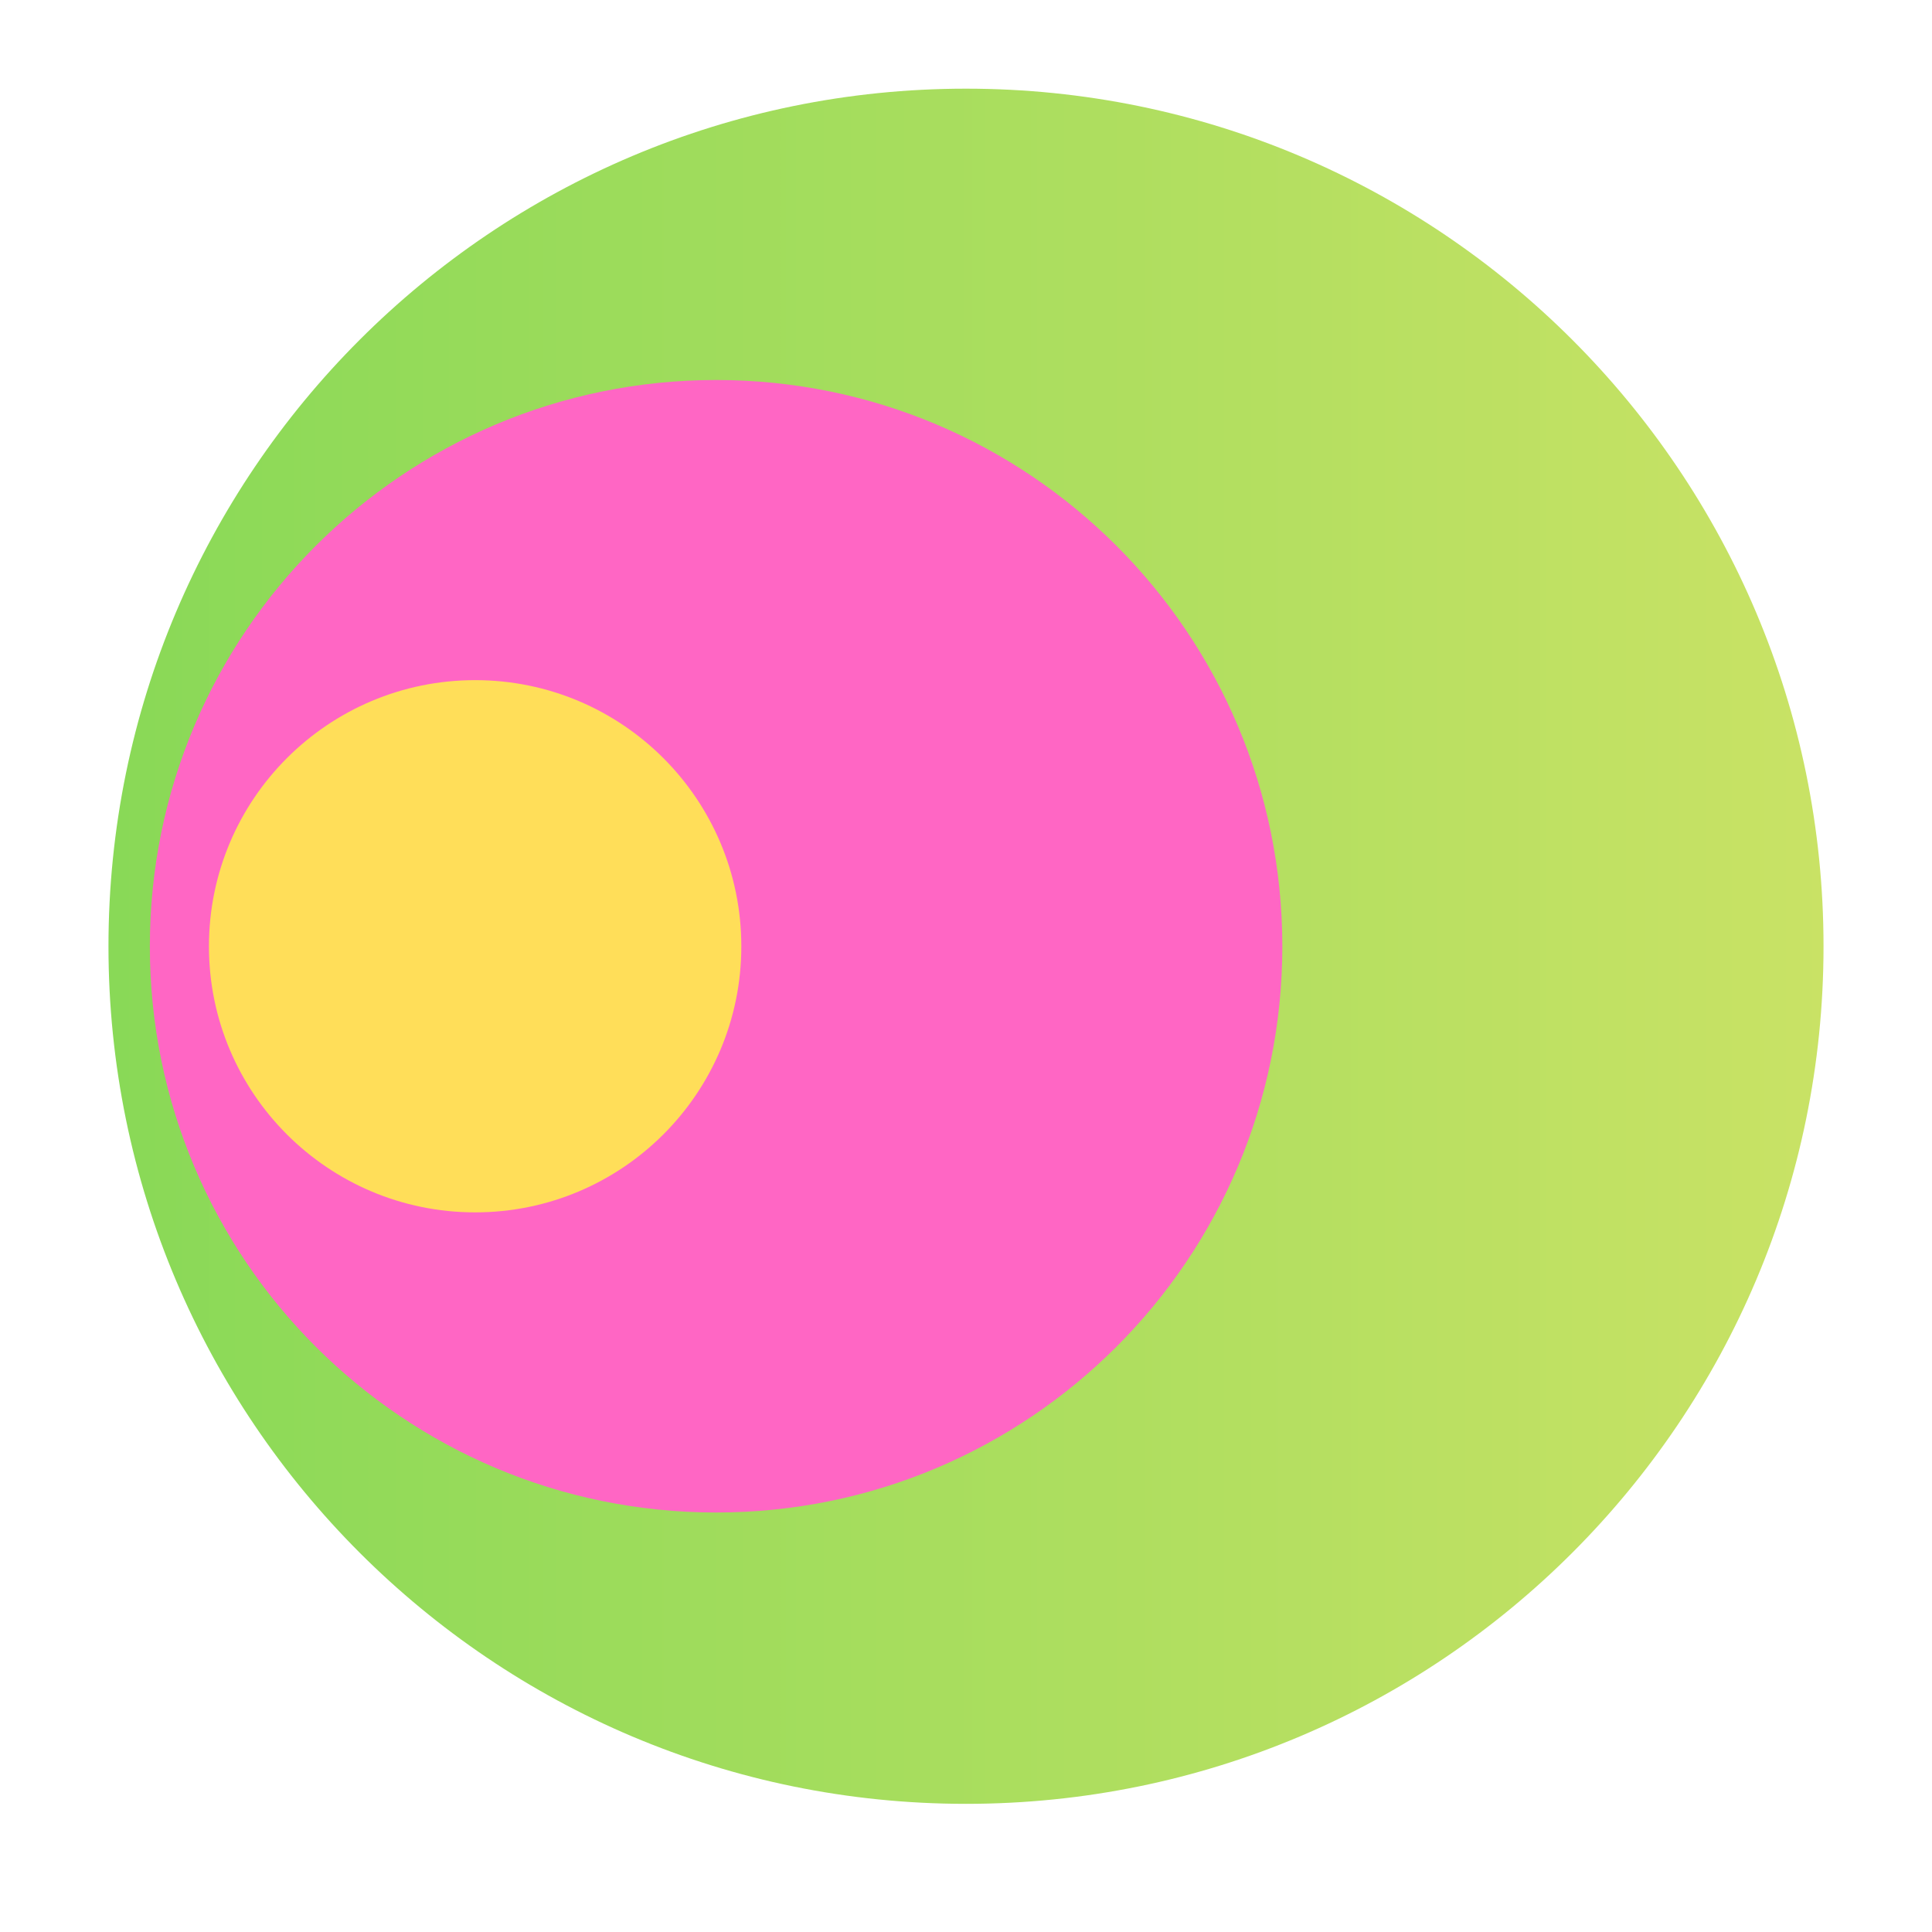 <svg xmlns="http://www.w3.org/2000/svg" xmlns:xlink="http://www.w3.org/1999/xlink" width="64" zoomAndPan="magnify" viewBox="0 0 48 48" height="64" preserveAspectRatio="xMidYMid meet" version="1.0"><defs><clipPath id="00d2ee06ae"><path d="M 2.695 2.203 L 45.305 2.203 L 45.305 44.816 L 2.695 44.816 Z M 2.695 2.203 " clip-rule="nonzero"/></clipPath><clipPath id="84e87a95ad"><path d="M 24 2.203 C 12.234 2.203 2.695 11.742 2.695 23.512 C 2.695 35.277 12.234 44.816 24 44.816 C 35.766 44.816 45.305 35.277 45.305 23.512 C 45.305 11.742 35.766 2.203 24 2.203 Z M 24 2.203 " clip-rule="nonzero"/></clipPath><clipPath id="6325aef477"><path d="M 0.695 0.203 L 43.305 0.203 L 43.305 42.816 L 0.695 42.816 Z M 0.695 0.203 " clip-rule="nonzero"/></clipPath><clipPath id="aef1e530cd"><path d="M 22 0.203 C 10.234 0.203 0.695 9.742 0.695 21.512 C 0.695 33.277 10.234 42.816 22 42.816 C 33.766 42.816 43.305 33.277 43.305 21.512 C 43.305 9.742 33.766 0.203 22 0.203 Z M 22 0.203 " clip-rule="nonzero"/></clipPath><linearGradient x1="0" gradientTransform="matrix(0.166, 0, 0, 0.166, 0.694, 0.204)" y1="128" x2="256" gradientUnits="userSpaceOnUse" y2="128" id="520ac9bdee"><stop stop-opacity="1" stop-color="rgb(53.729%, 85.1%, 34.119%)" offset="0"/><stop stop-opacity="1" stop-color="rgb(53.827%, 85.114%, 34.14%)" offset="0.008"/><stop stop-opacity="1" stop-color="rgb(54.022%, 85.141%, 34.183%)" offset="0.016"/><stop stop-opacity="1" stop-color="rgb(54.219%, 85.168%, 34.227%)" offset="0.023"/><stop stop-opacity="1" stop-color="rgb(54.414%, 85.196%, 34.27%)" offset="0.031"/><stop stop-opacity="1" stop-color="rgb(54.611%, 85.223%, 34.312%)" offset="0.039"/><stop stop-opacity="1" stop-color="rgb(54.807%, 85.251%, 34.355%)" offset="0.047"/><stop stop-opacity="1" stop-color="rgb(55.003%, 85.278%, 34.398%)" offset="0.055"/><stop stop-opacity="1" stop-color="rgb(55.199%, 85.306%, 34.441%)" offset="0.062"/><stop stop-opacity="1" stop-color="rgb(55.396%, 85.333%, 34.483%)" offset="0.07"/><stop stop-opacity="1" stop-color="rgb(55.591%, 85.361%, 34.526%)" offset="0.078"/><stop stop-opacity="1" stop-color="rgb(55.788%, 85.388%, 34.569%)" offset="0.086"/><stop stop-opacity="1" stop-color="rgb(55.983%, 85.416%, 34.613%)" offset="0.094"/><stop stop-opacity="1" stop-color="rgb(56.277%, 85.458%, 34.677%)" offset="0.109"/><stop stop-opacity="1" stop-color="rgb(56.57%, 85.5%, 34.741%)" offset="0.117"/><stop stop-opacity="1" stop-color="rgb(56.767%, 85.527%, 34.784%)" offset="0.125"/><stop stop-opacity="1" stop-color="rgb(56.963%, 85.555%, 34.827%)" offset="0.133"/><stop stop-opacity="1" stop-color="rgb(57.159%, 85.582%, 34.869%)" offset="0.141"/><stop stop-opacity="1" stop-color="rgb(57.355%, 85.609%, 34.912%)" offset="0.148"/><stop stop-opacity="1" stop-color="rgb(57.552%, 85.637%, 34.955%)" offset="0.156"/><stop stop-opacity="1" stop-color="rgb(57.747%, 85.664%, 34.999%)" offset="0.164"/><stop stop-opacity="1" stop-color="rgb(57.944%, 85.692%, 35.042%)" offset="0.172"/><stop stop-opacity="1" stop-color="rgb(58.139%, 85.719%, 35.085%)" offset="0.18"/><stop stop-opacity="1" stop-color="rgb(58.336%, 85.747%, 35.127%)" offset="0.188"/><stop stop-opacity="1" stop-color="rgb(58.531%, 85.774%, 35.17%)" offset="0.195"/><stop stop-opacity="1" stop-color="rgb(58.728%, 85.802%, 35.213%)" offset="0.203"/><stop stop-opacity="1" stop-color="rgb(58.923%, 85.831%, 35.255%)" offset="0.211"/><stop stop-opacity="1" stop-color="rgb(59.119%, 85.858%, 35.298%)" offset="0.219"/><stop stop-opacity="1" stop-color="rgb(59.315%, 85.886%, 35.341%)" offset="0.227"/><stop stop-opacity="1" stop-color="rgb(59.511%, 85.913%, 35.385%)" offset="0.234"/><stop stop-opacity="1" stop-color="rgb(59.708%, 85.941%, 35.428%)" offset="0.242"/><stop stop-opacity="1" stop-color="rgb(59.903%, 85.968%, 35.471%)" offset="0.25"/><stop stop-opacity="1" stop-color="rgb(60.1%, 85.995%, 35.513%)" offset="0.258"/><stop stop-opacity="1" stop-color="rgb(60.295%, 86.023%, 35.556%)" offset="0.266"/><stop stop-opacity="1" stop-color="rgb(60.492%, 86.05%, 35.599%)" offset="0.273"/><stop stop-opacity="1" stop-color="rgb(60.687%, 86.078%, 35.641%)" offset="0.281"/><stop stop-opacity="1" stop-color="rgb(60.884%, 86.105%, 35.684%)" offset="0.289"/><stop stop-opacity="1" stop-color="rgb(61.079%, 86.133%, 35.727%)" offset="0.297"/><stop stop-opacity="1" stop-color="rgb(61.374%, 86.174%, 35.793%)" offset="0.312"/><stop stop-opacity="1" stop-color="rgb(61.667%, 86.217%, 35.857%)" offset="0.32"/><stop stop-opacity="1" stop-color="rgb(61.864%, 86.244%, 35.899%)" offset="0.328"/><stop stop-opacity="1" stop-color="rgb(62.059%, 86.272%, 35.942%)" offset="0.336"/><stop stop-opacity="1" stop-color="rgb(62.256%, 86.299%, 35.985%)" offset="0.344"/><stop stop-opacity="1" stop-color="rgb(62.451%, 86.327%, 36.028%)" offset="0.352"/><stop stop-opacity="1" stop-color="rgb(62.648%, 86.354%, 36.07%)" offset="0.359"/><stop stop-opacity="1" stop-color="rgb(62.843%, 86.382%, 36.113%)" offset="0.367"/><stop stop-opacity="1" stop-color="rgb(63.04%, 86.409%, 36.156%)" offset="0.375"/><stop stop-opacity="1" stop-color="rgb(63.235%, 86.436%, 36.2%)" offset="0.383"/><stop stop-opacity="1" stop-color="rgb(63.432%, 86.464%, 36.243%)" offset="0.391"/><stop stop-opacity="1" stop-color="rgb(63.628%, 86.491%, 36.285%)" offset="0.398"/><stop stop-opacity="1" stop-color="rgb(63.823%, 86.519%, 36.328%)" offset="0.406"/><stop stop-opacity="1" stop-color="rgb(64.02%, 86.546%, 36.371%)" offset="0.414"/><stop stop-opacity="1" stop-color="rgb(64.215%, 86.575%, 36.414%)" offset="0.422"/><stop stop-opacity="1" stop-color="rgb(64.412%, 86.603%, 36.456%)" offset="0.43"/><stop stop-opacity="1" stop-color="rgb(64.607%, 86.63%, 36.499%)" offset="0.438"/><stop stop-opacity="1" stop-color="rgb(64.804%, 86.658%, 36.542%)" offset="0.445"/><stop stop-opacity="1" stop-color="rgb(64.999%, 86.685%, 36.586%)" offset="0.453"/><stop stop-opacity="1" stop-color="rgb(65.196%, 86.713%, 36.629%)" offset="0.461"/><stop stop-opacity="1" stop-color="rgb(65.392%, 86.74%, 36.671%)" offset="0.469"/><stop stop-opacity="1" stop-color="rgb(65.588%, 86.768%, 36.714%)" offset="0.477"/><stop stop-opacity="1" stop-color="rgb(65.784%, 86.795%, 36.757%)" offset="0.484"/><stop stop-opacity="1" stop-color="rgb(66.078%, 86.836%, 36.821%)" offset="0.5"/><stop stop-opacity="1" stop-color="rgb(66.371%, 86.877%, 36.885%)" offset="0.508"/><stop stop-opacity="1" stop-color="rgb(66.568%, 86.905%, 36.928%)" offset="0.516"/><stop stop-opacity="1" stop-color="rgb(66.763%, 86.932%, 36.972%)" offset="0.523"/><stop stop-opacity="1" stop-color="rgb(66.96%, 86.961%, 37.015%)" offset="0.531"/><stop stop-opacity="1" stop-color="rgb(67.155%, 86.989%, 37.057%)" offset="0.539"/><stop stop-opacity="1" stop-color="rgb(67.352%, 87.016%, 37.1%)" offset="0.547"/><stop stop-opacity="1" stop-color="rgb(67.548%, 87.044%, 37.143%)" offset="0.555"/><stop stop-opacity="1" stop-color="rgb(67.744%, 87.071%, 37.186%)" offset="0.562"/><stop stop-opacity="1" stop-color="rgb(67.94%, 87.099%, 37.228%)" offset="0.57"/><stop stop-opacity="1" stop-color="rgb(68.137%, 87.126%, 37.271%)" offset="0.578"/><stop stop-opacity="1" stop-color="rgb(68.332%, 87.154%, 37.314%)" offset="0.586"/><stop stop-opacity="1" stop-color="rgb(68.529%, 87.181%, 37.358%)" offset="0.594"/><stop stop-opacity="1" stop-color="rgb(68.724%, 87.209%, 37.401%)" offset="0.602"/><stop stop-opacity="1" stop-color="rgb(68.919%, 87.236%, 37.444%)" offset="0.609"/><stop stop-opacity="1" stop-color="rgb(69.116%, 87.263%, 37.486%)" offset="0.617"/><stop stop-opacity="1" stop-color="rgb(69.312%, 87.291%, 37.529%)" offset="0.625"/><stop stop-opacity="1" stop-color="rgb(69.508%, 87.32%, 37.572%)" offset="0.633"/><stop stop-opacity="1" stop-color="rgb(69.704%, 87.347%, 37.614%)" offset="0.641"/><stop stop-opacity="1" stop-color="rgb(69.901%, 87.375%, 37.657%)" offset="0.648"/><stop stop-opacity="1" stop-color="rgb(70.096%, 87.402%, 37.7%)" offset="0.656"/><stop stop-opacity="1" stop-color="rgb(70.293%, 87.43%, 37.744%)" offset="0.664"/><stop stop-opacity="1" stop-color="rgb(70.488%, 87.457%, 37.787%)" offset="0.672"/><stop stop-opacity="1" stop-color="rgb(70.685%, 87.485%, 37.83%)" offset="0.68"/><stop stop-opacity="1" stop-color="rgb(70.88%, 87.512%, 37.872%)" offset="0.688"/><stop stop-opacity="1" stop-color="rgb(71.175%, 87.553%, 37.936%)" offset="0.703"/><stop stop-opacity="1" stop-color="rgb(71.468%, 87.595%, 38%)" offset="0.711"/><stop stop-opacity="1" stop-color="rgb(71.664%, 87.622%, 38.043%)" offset="0.719"/><stop stop-opacity="1" stop-color="rgb(71.86%, 87.65%, 38.086%)" offset="0.727"/><stop stop-opacity="1" stop-color="rgb(72.057%, 87.677%, 38.13%)" offset="0.734"/><stop stop-opacity="1" stop-color="rgb(72.252%, 87.706%, 38.173%)" offset="0.742"/><stop stop-opacity="1" stop-color="rgb(72.449%, 87.733%, 38.216%)" offset="0.75"/><stop stop-opacity="1" stop-color="rgb(72.644%, 87.761%, 38.258%)" offset="0.758"/><stop stop-opacity="1" stop-color="rgb(72.841%, 87.788%, 38.301%)" offset="0.766"/><stop stop-opacity="1" stop-color="rgb(73.036%, 87.816%, 38.344%)" offset="0.773"/><stop stop-opacity="1" stop-color="rgb(73.233%, 87.843%, 38.387%)" offset="0.781"/><stop stop-opacity="1" stop-color="rgb(73.428%, 87.871%, 38.429%)" offset="0.789"/><stop stop-opacity="1" stop-color="rgb(73.625%, 87.898%, 38.472%)" offset="0.797"/><stop stop-opacity="1" stop-color="rgb(73.82%, 87.926%, 38.515%)" offset="0.805"/><stop stop-opacity="1" stop-color="rgb(74.016%, 87.953%, 38.559%)" offset="0.812"/><stop stop-opacity="1" stop-color="rgb(74.213%, 87.981%, 38.602%)" offset="0.82"/><stop stop-opacity="1" stop-color="rgb(74.408%, 88.008%, 38.644%)" offset="0.828"/><stop stop-opacity="1" stop-color="rgb(74.605%, 88.036%, 38.687%)" offset="0.836"/><stop stop-opacity="1" stop-color="rgb(74.8%, 88.065%, 38.73%)" offset="0.844"/><stop stop-opacity="1" stop-color="rgb(74.997%, 88.092%, 38.773%)" offset="0.852"/><stop stop-opacity="1" stop-color="rgb(75.192%, 88.12%, 38.815%)" offset="0.859"/><stop stop-opacity="1" stop-color="rgb(75.389%, 88.147%, 38.858%)" offset="0.867"/><stop stop-opacity="1" stop-color="rgb(75.584%, 88.174%, 38.901%)" offset="0.875"/><stop stop-opacity="1" stop-color="rgb(75.781%, 88.202%, 38.945%)" offset="0.883"/><stop stop-opacity="1" stop-color="rgb(75.977%, 88.229%, 38.988%)" offset="0.891"/><stop stop-opacity="1" stop-color="rgb(76.271%, 88.271%, 39.052%)" offset="0.906"/><stop stop-opacity="1" stop-color="rgb(76.564%, 88.312%, 39.116%)" offset="0.914"/><stop stop-opacity="1" stop-color="rgb(76.761%, 88.339%, 39.159%)" offset="0.922"/><stop stop-opacity="1" stop-color="rgb(76.956%, 88.367%, 39.201%)" offset="0.93"/><stop stop-opacity="1" stop-color="rgb(77.153%, 88.394%, 39.244%)" offset="0.938"/><stop stop-opacity="1" stop-color="rgb(77.348%, 88.422%, 39.287%)" offset="0.945"/><stop stop-opacity="1" stop-color="rgb(77.545%, 88.451%, 39.331%)" offset="0.953"/><stop stop-opacity="1" stop-color="rgb(77.74%, 88.478%, 39.374%)" offset="0.961"/><stop stop-opacity="1" stop-color="rgb(77.937%, 88.506%, 39.417%)" offset="0.969"/><stop stop-opacity="1" stop-color="rgb(78.133%, 88.533%, 39.459%)" offset="0.977"/><stop stop-opacity="1" stop-color="rgb(78.329%, 88.56%, 39.502%)" offset="0.984"/><stop stop-opacity="1" stop-color="rgb(78.525%, 88.588%, 39.545%)" offset="0.992"/><stop stop-opacity="1" stop-color="rgb(78.722%, 88.615%, 39.587%)" offset="1"/></linearGradient><clipPath id="d0d9dce604"><rect x="0" width="44" y="0" height="43"/></clipPath><clipPath id="b96b2b68b8"><path d="M 3.723 9.441 L 31.859 9.441 L 31.859 37.578 L 3.723 37.578 Z M 3.723 9.441 " clip-rule="nonzero"/></clipPath><clipPath id="6dd7226bb7"><path d="M 17.793 9.441 C 10.023 9.441 3.723 15.738 3.723 23.512 C 3.723 31.281 10.023 37.578 17.793 37.578 C 25.562 37.578 31.859 31.281 31.859 23.512 C 31.859 15.738 25.562 9.441 17.793 9.441 Z M 17.793 9.441 " clip-rule="nonzero"/></clipPath><clipPath id="bdebf072a7"><path d="M 0.723 0.441 L 28.859 0.441 L 28.859 28.578 L 0.723 28.578 Z M 0.723 0.441 " clip-rule="nonzero"/></clipPath><clipPath id="ab1fd5f5bf"><path d="M 14.793 0.441 C 7.023 0.441 0.723 6.738 0.723 14.512 C 0.723 22.281 7.023 28.578 14.793 28.578 C 22.562 28.578 28.859 22.281 28.859 14.512 C 28.859 6.738 22.562 0.441 14.793 0.441 Z M 14.793 0.441 " clip-rule="nonzero"/></clipPath><clipPath id="1afa5ad154"><rect x="0" width="29" y="0" height="29"/></clipPath><clipPath id="7c709fdc5f"><path d="M 5.191 16.898 L 18.418 16.898 L 18.418 30.121 L 5.191 30.121 Z M 5.191 16.898 " clip-rule="nonzero"/></clipPath><clipPath id="5c6a92ab13"><path d="M 11.805 16.898 C 8.152 16.898 5.191 19.859 5.191 23.512 C 5.191 27.16 8.152 30.121 11.805 30.121 C 15.457 30.121 18.418 27.16 18.418 23.512 C 18.418 19.859 15.457 16.898 11.805 16.898 Z M 11.805 16.898 " clip-rule="nonzero"/></clipPath><clipPath id="9eb3701049"><path d="M 0.191 0.898 L 13.418 0.898 L 13.418 14.121 L 0.191 14.121 Z M 0.191 0.898 " clip-rule="nonzero"/></clipPath><clipPath id="f869665cdf"><path d="M 6.805 0.898 C 3.152 0.898 0.191 3.859 0.191 7.512 C 0.191 11.16 3.152 14.121 6.805 14.121 C 10.457 14.121 13.418 11.16 13.418 7.512 C 13.418 3.859 10.457 0.898 6.805 0.898 Z M 6.805 0.898 " clip-rule="nonzero"/></clipPath><clipPath id="591ffa4539"><rect x="0" width="14" y="0" height="15"/></clipPath></defs><g clip-path="url(#00d2ee06ae)"><g clip-path="url(#84e87a95ad)"><g transform="matrix(1, 0, 0, 1, 2, 2)"><g clip-path="url(#d0d9dce604)"><g clip-path="url(#6325aef477)"><g clip-path="url(#aef1e530cd)"><path fill="url(#520ac9bdee)" d="M 0.695 0.203 L 0.695 42.816 L 43.305 42.816 L 43.305 0.203 Z M 0.695 0.203 " fill-rule="nonzero"/></g></g></g></g></g></g><g clip-path="url(#b96b2b68b8)"><g clip-path="url(#6dd7226bb7)"><g transform="matrix(1, 0, 0, 1, 3, 9)"><g clip-path="url(#1afa5ad154)"><g clip-path="url(#bdebf072a7)"><g clip-path="url(#ab1fd5f5bf)"><path fill="#ff66c4" d="M 0.723 0.441 L 28.859 0.441 L 28.859 28.578 L 0.723 28.578 Z M 0.723 0.441 " fill-opacity="1" fill-rule="nonzero"/></g></g></g></g></g></g><g clip-path="url(#7c709fdc5f)"><g clip-path="url(#5c6a92ab13)"><g transform="matrix(1, 0, 0, 1, 5, 16)"><g clip-path="url(#591ffa4539)"><g clip-path="url(#9eb3701049)"><g clip-path="url(#f869665cdf)"><path fill="#ffde59" d="M 0.191 0.898 L 13.418 0.898 L 13.418 14.121 L 0.191 14.121 Z M 0.191 0.898 " fill-opacity="1" fill-rule="nonzero"/></g></g></g></g></g></g></svg>